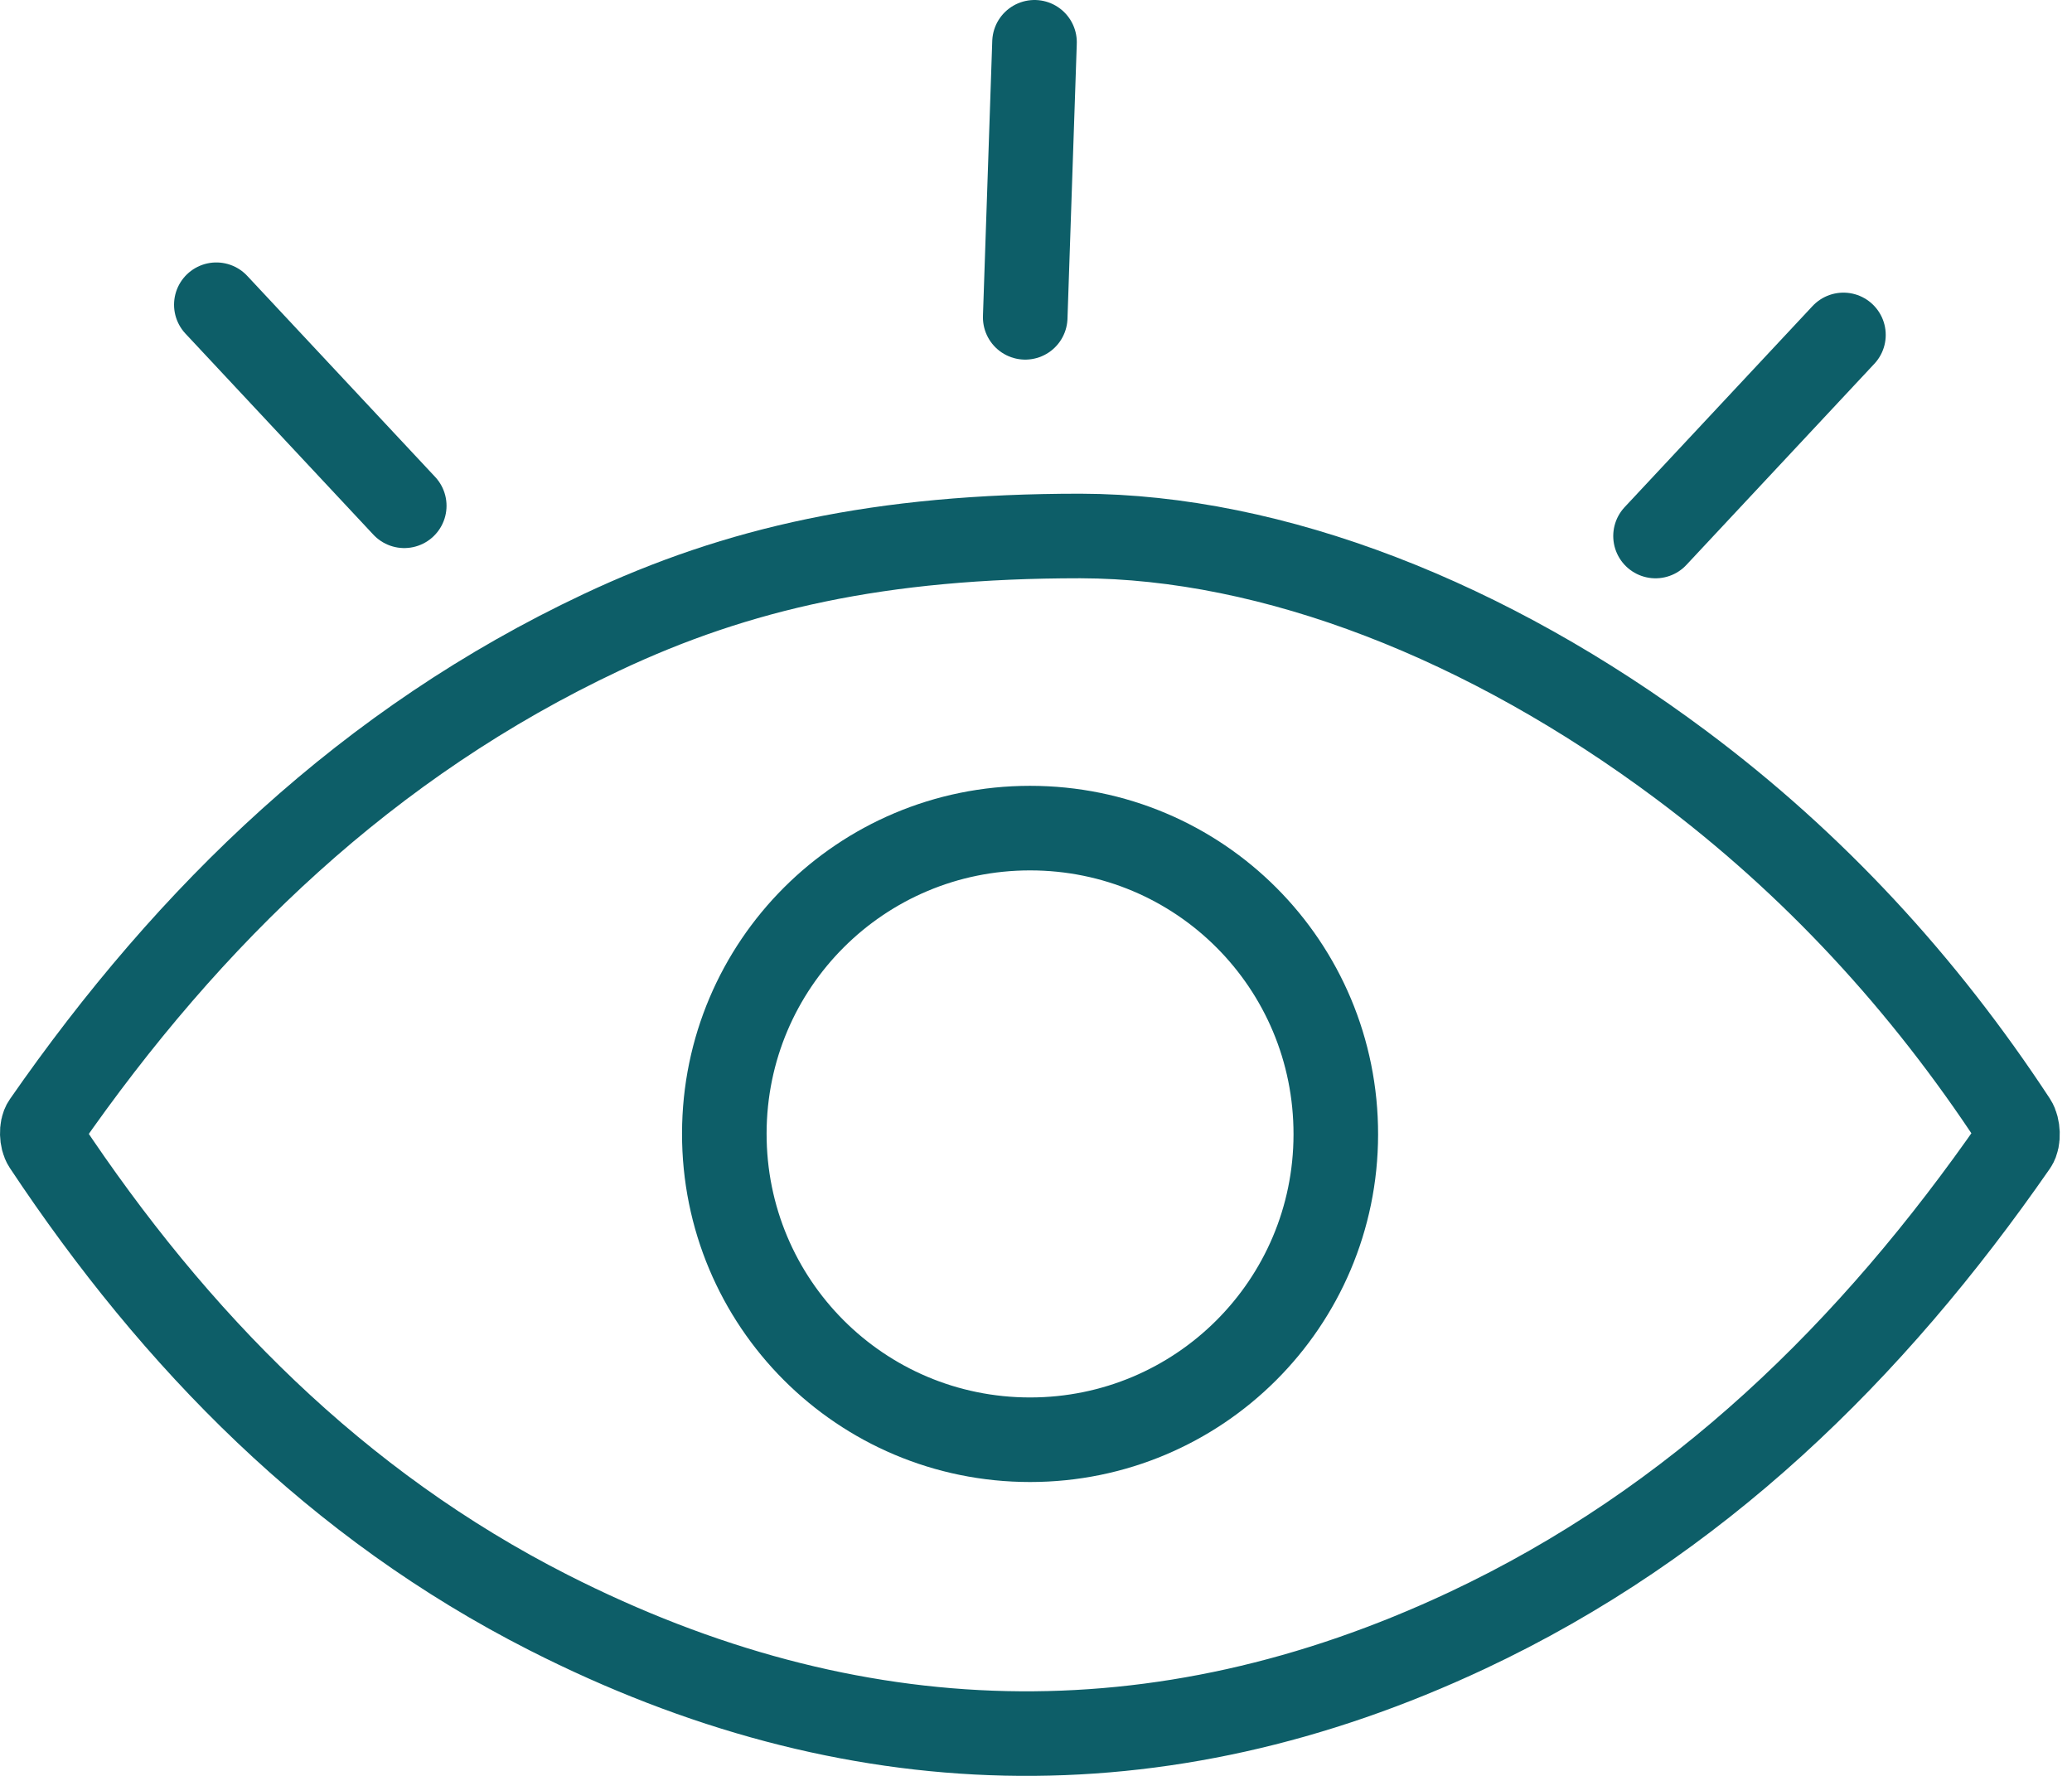 <svg xmlns="http://www.w3.org/2000/svg" width="49" height="42" viewBox="0 0 49 42" fill="none"><path d="M25.551 12.676C30.115 12.688 35.187 14.678 39.757 18.09C42.889 20.428 45.496 23.263 47.638 26.527C47.725 26.659 47.739 26.947 47.654 27.07C44.268 31.953 40.123 36.013 34.692 38.563C27.406 41.983 20.124 41.769 12.976 38.139C7.968 35.595 4.148 31.713 1.066 27.07C0.985 26.948 0.975 26.68 1.055 26.566C4.493 21.614 8.717 17.549 14.23 14.953C17.433 13.444 20.805 12.675 25.551 12.676Z" stroke="#0D5E68" stroke-width="2" stroke-linecap="round" stroke-linejoin="round"></path><path d="M24.358 19.585C28.366 19.584 31.597 22.822 31.59 26.834C31.584 30.824 28.353 34.049 24.361 34.05C20.355 34.05 17.122 30.81 17.129 26.802C17.136 22.809 20.365 19.586 24.358 19.585Z" stroke="#0D5E68" stroke-width="2" stroke-linecap="round" stroke-linejoin="round"></path><path d="M9.56 11.962L5.116 7.207" stroke="#0D5E68" stroke-width="2" stroke-linecap="round" stroke-linejoin="round"></path><path d="M24.245 7.505L24.465 1" stroke="#0D5E68" stroke-width="2" stroke-linecap="round" stroke-linejoin="round"></path><path d="M39.151 12.677L43.595 7.921" stroke="#0D5E68" stroke-width="2" stroke-linecap="round" stroke-linejoin="round"></path></svg>